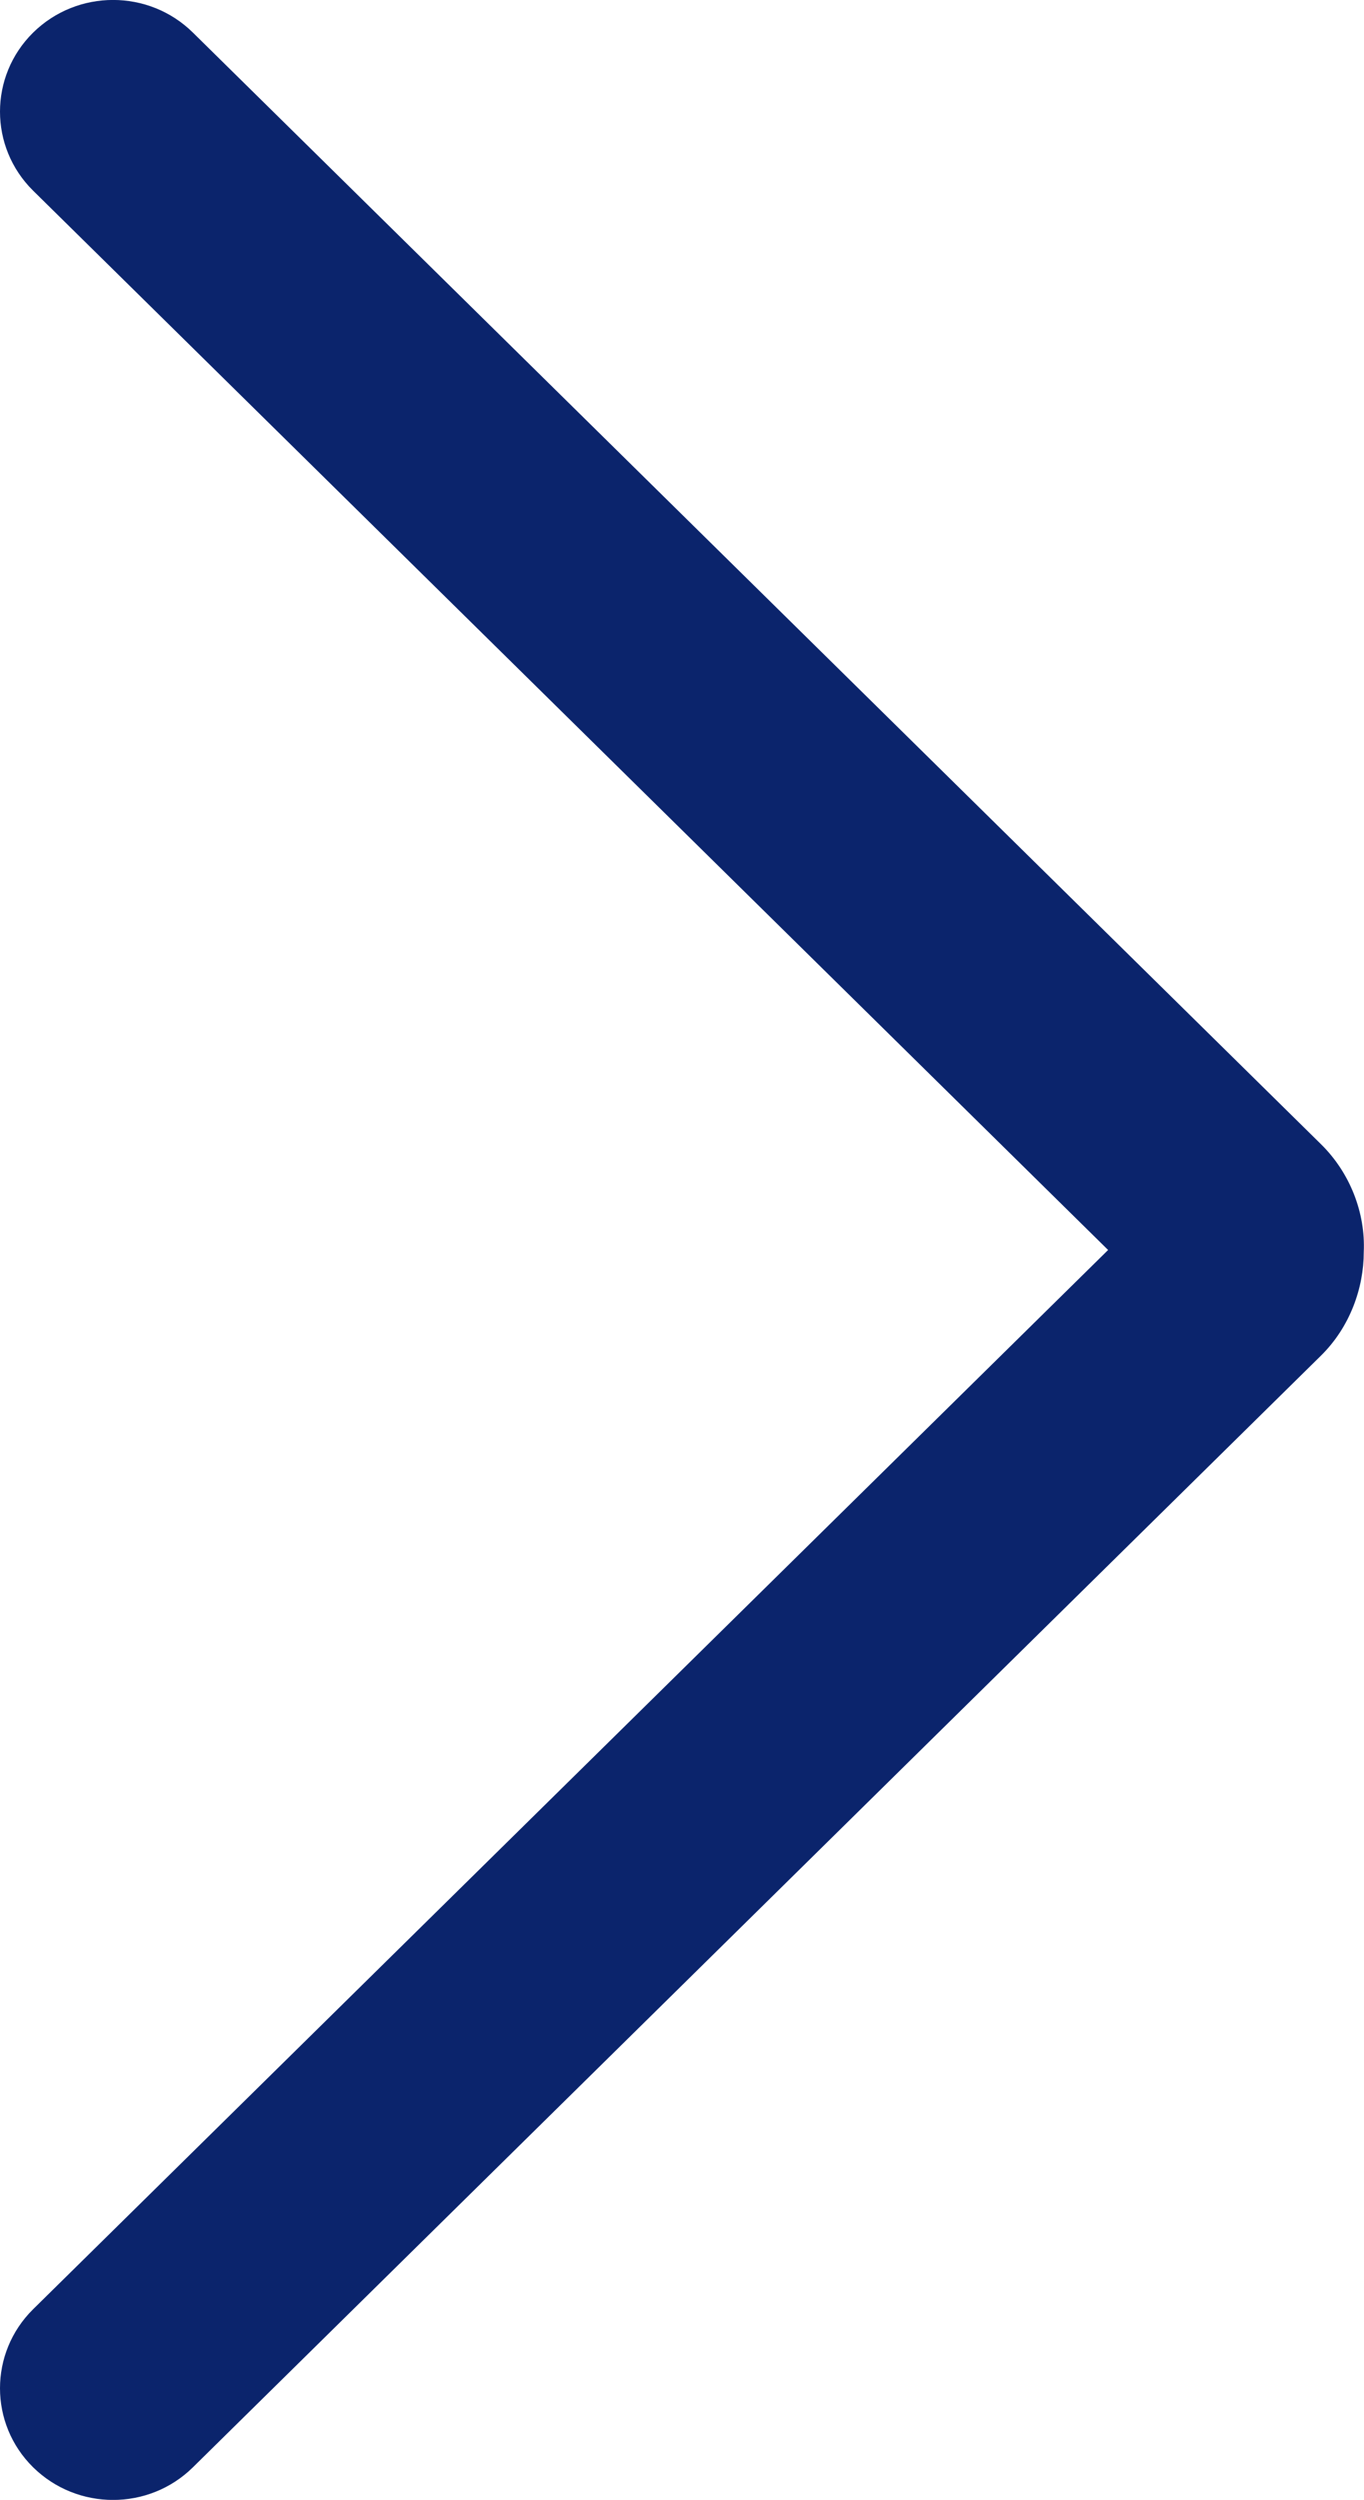 <?xml version="1.0" encoding="utf-8"?>
<!-- Generator: Adobe Illustrator 16.0.0, SVG Export Plug-In . SVG Version: 6.00 Build 0)  -->
<!DOCTYPE svg PUBLIC "-//W3C//DTD SVG 1.1//EN" "http://www.w3.org/Graphics/SVG/1.1/DTD/svg11.dtd">
<svg version="1.1" id="Vrstva_1" xmlns="http://www.w3.org/2000/svg" xmlns:xlink="http://www.w3.org/1999/xlink" x="0px" y="0px"
	 width="16.956px" height="31.069px" viewBox="0 0 16.956 31.069" enable-background="new 0 0 16.956 31.069" xml:space="preserve">
<path fill-rule="evenodd" clip-rule="evenodd" fill="#0B246C" d="M16.421,14.22L2.399,0.406c-0.549-0.542-1.438-0.542-1.988,0
	c-0.548,0.542-0.548,1.421,0,1.963l13.364,13.166L0.411,28.7c-0.548,0.542-0.548,1.422,0,1.963c0.55,0.542,1.439,0.542,1.988,0
	l14.021-13.814c0.363-0.357,0.533-0.844,0.533-1.289C16.975,15.075,16.784,14.577,16.421,14.22z"/>
</svg>
